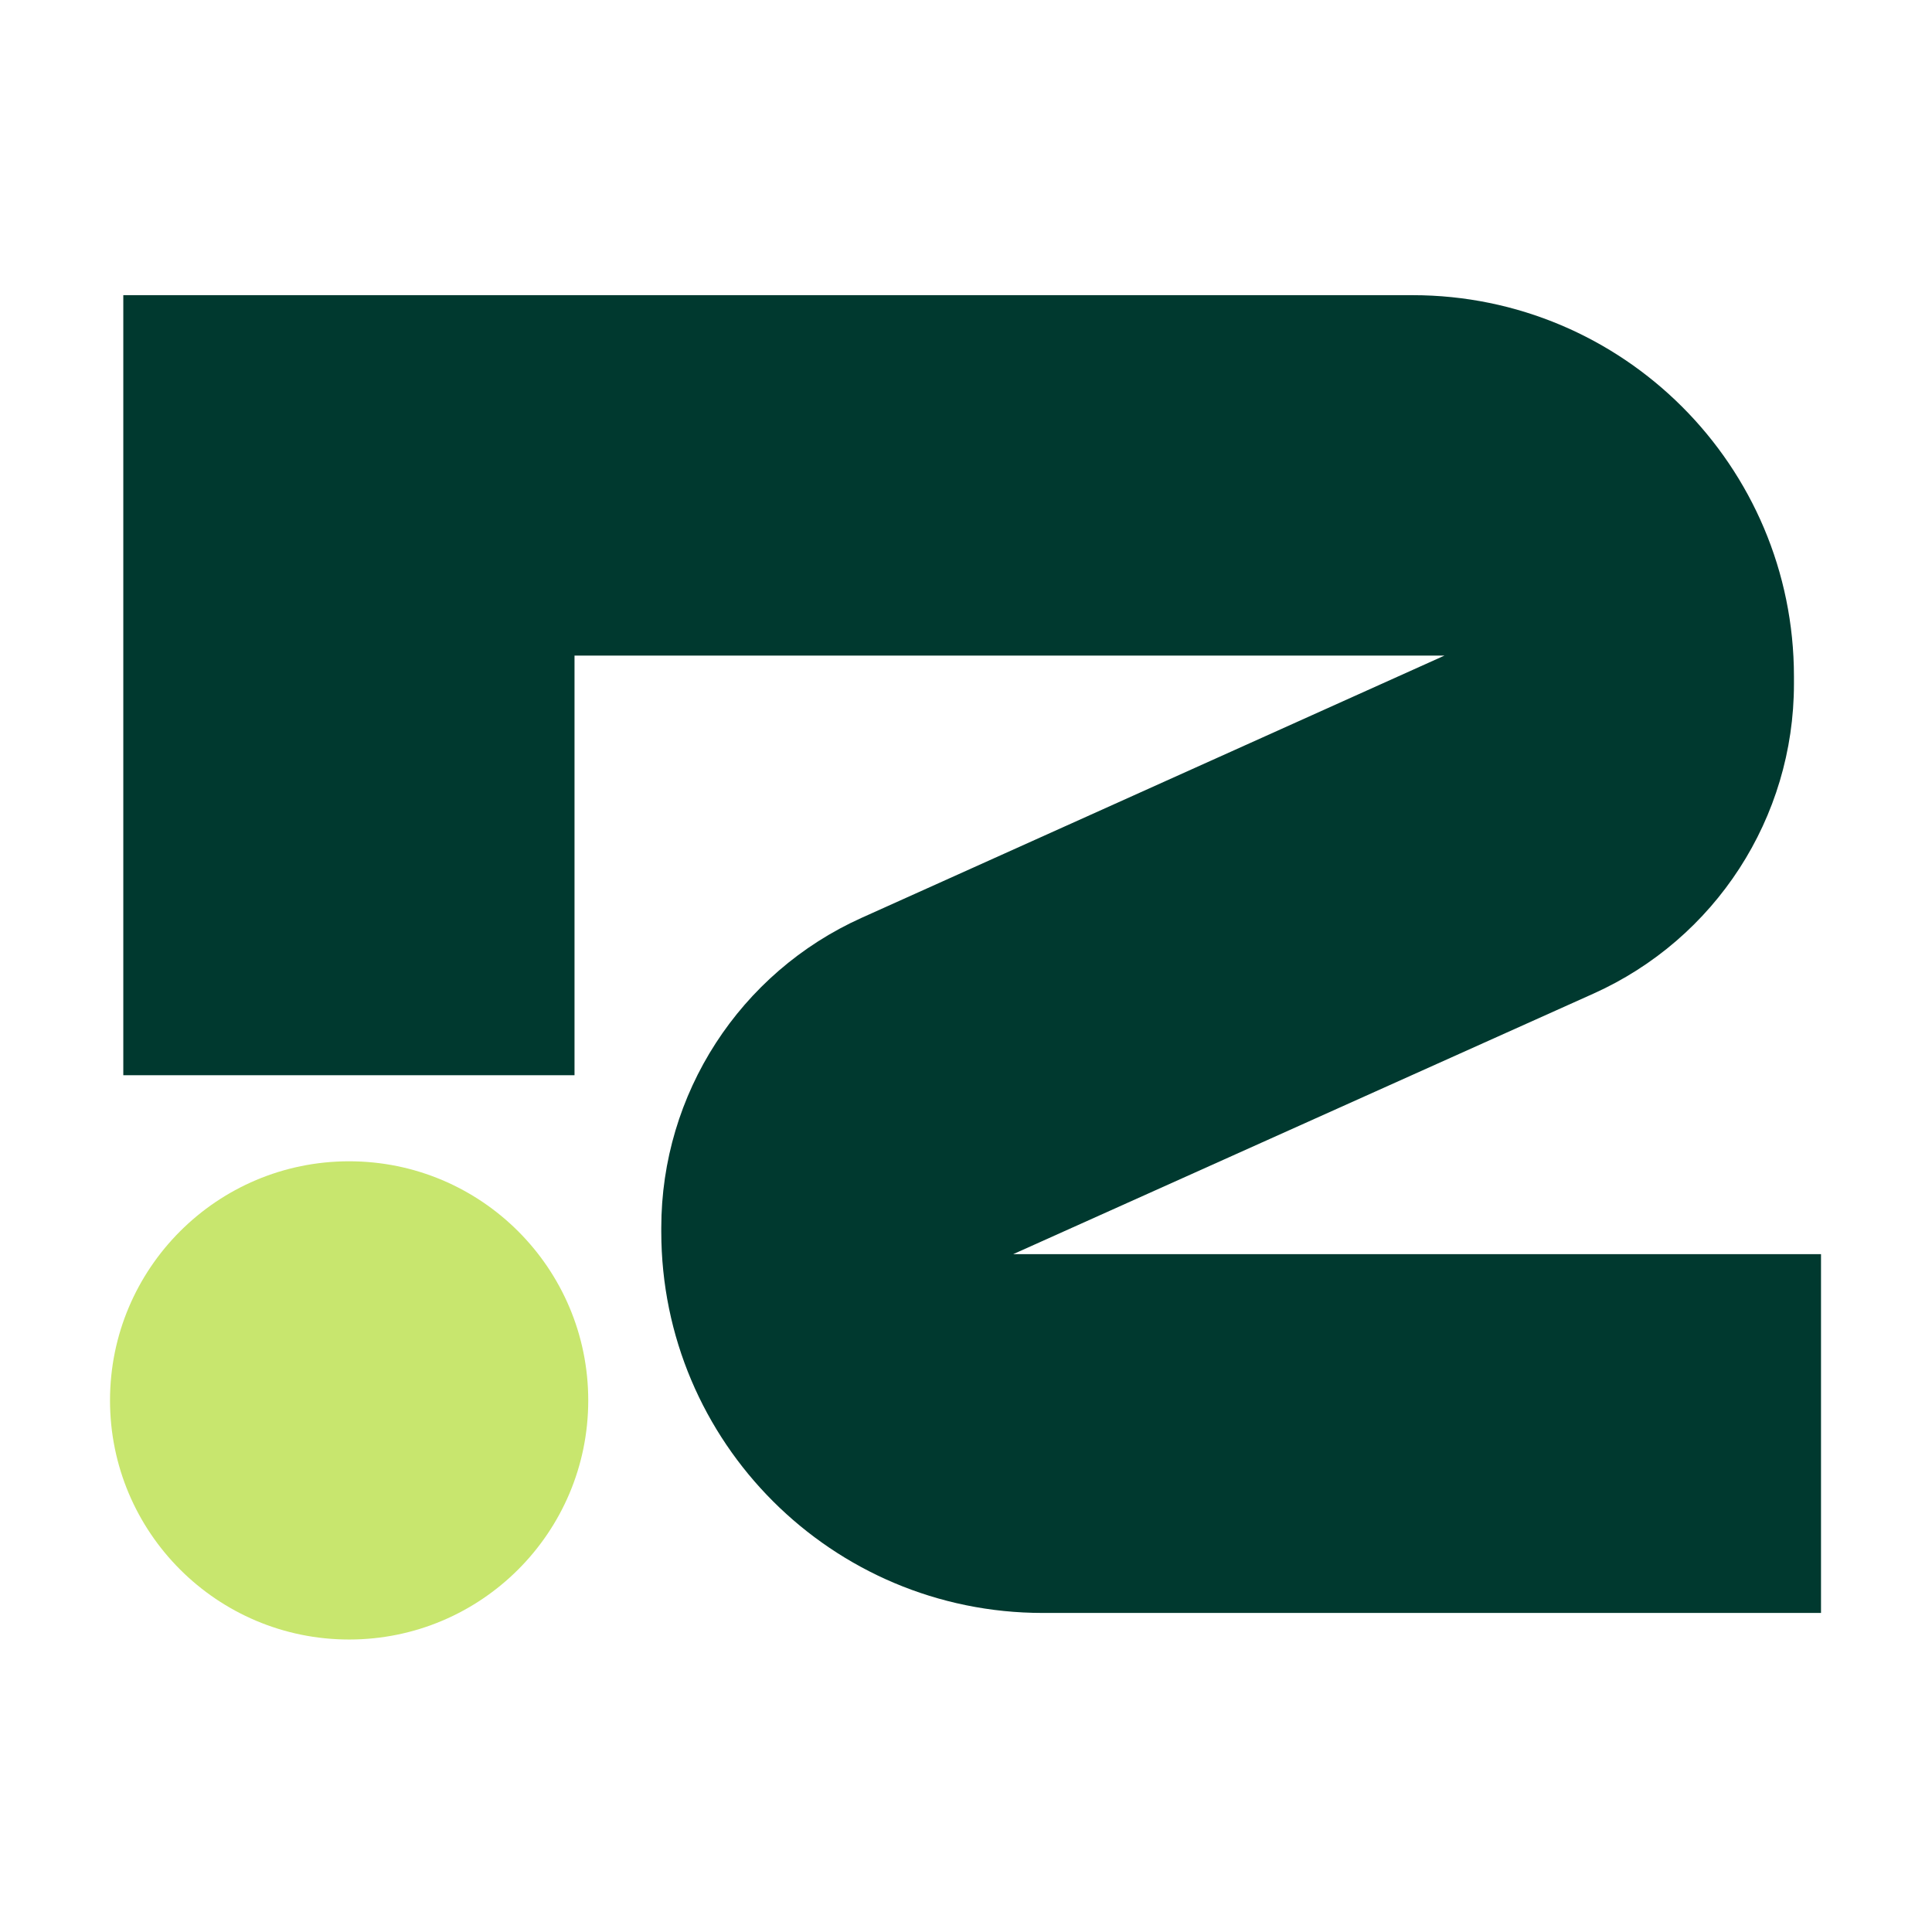 <svg width="720" height="720" viewBox="0 0 720 720" fill="none" xmlns="http://www.w3.org/2000/svg">
	<rect width="720" height="720" fill="white" />
	<path
		d="M214.105 400.701H45.951V110H526.382C604.901 110 668.551 173.629 668.551 252.1C668.551 253.037 668.551 253.969 668.551 254.894C668.551 304.724 639.298 349.878 593.821 370.302L377.586 467.388H678.637V601.099H388.616C310.091 601.099 246.441 537.482 246.441 459.011V457.516C246.441 407.68 275.682 362.477 321.152 342.023L538.332 244.311H214.105V400.701Z"
		fill="#00392F" />
	<path
		d="M130.111 611C179.325 611 219.221 571.103 219.221 521.889C219.221 472.675 179.325 432.778 130.111 432.778C80.896 432.778 41 472.675 41 521.889C41 571.103 80.896 611 130.111 611Z"
		fill="#C8E66E" />
</svg>